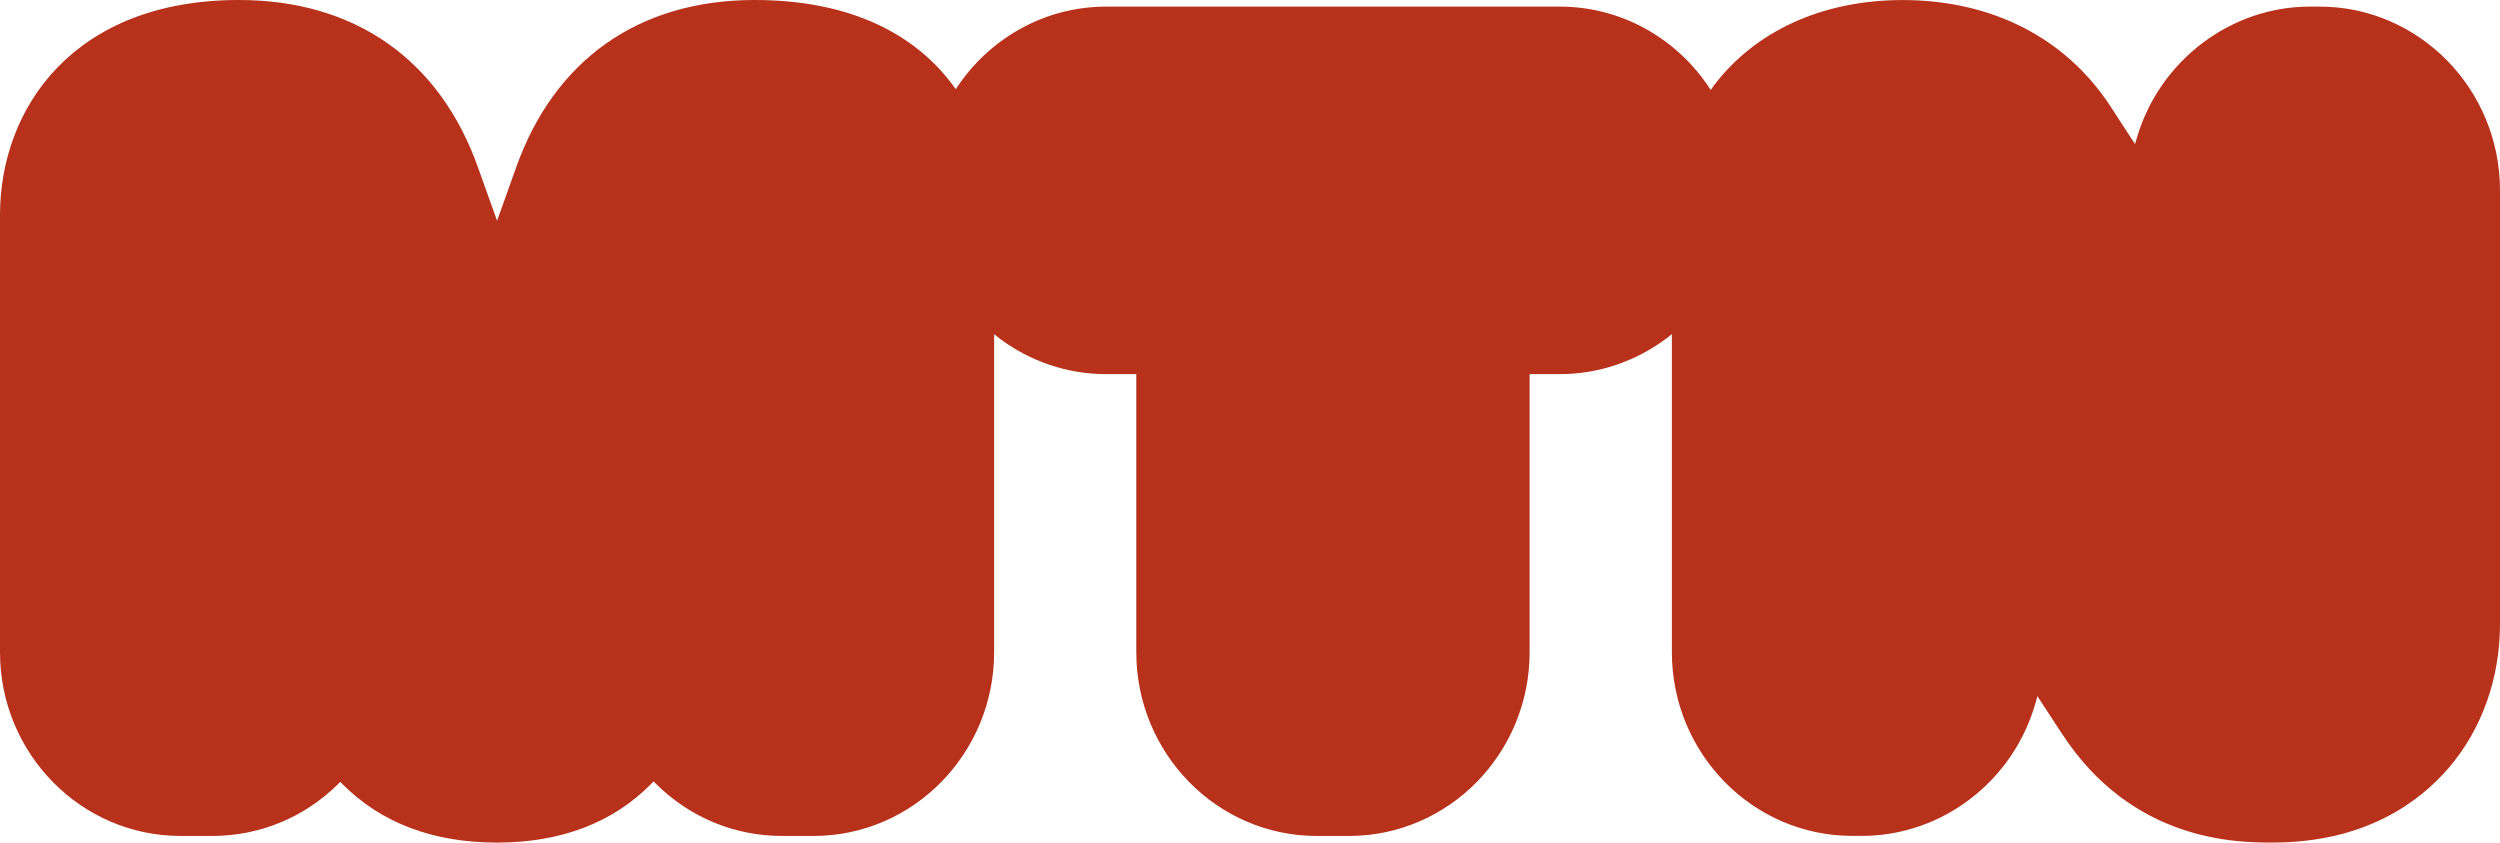 <svg width="270" height="91" viewBox="0 0 270 91" fill="none" xmlns="http://www.w3.org/2000/svg">
<path d="M270 20.558V67.401C270 73.26 268.031 78.786 264.44 82.956C261.288 86.618 255.439 90.995 245.442 90.995C241.696 90.995 230.314 90.995 222.651 79.179L220.039 75.189L219.836 75.914C217.444 84.373 209.743 90.275 201.101 90.275H200.046C189.306 90.275 180.562 81.381 180.562 70.431V36.085C180.343 36.27 180.112 36.45 179.877 36.619C176.661 38.995 172.706 40.407 168.441 40.407H165.198V70.437C165.198 81.386 156.454 90.281 145.703 90.281H142.203C131.463 90.281 122.719 81.386 122.719 70.437V40.407H119.47C115.21 40.407 111.267 39.001 108.05 36.63C107.815 36.45 107.585 36.276 107.365 36.09V70.437C107.365 81.386 98.621 90.281 87.87 90.281H84.445C79.324 90.281 74.492 88.275 70.831 84.64L70.596 84.394L70.35 84.64C66.202 88.853 60.589 91 53.685 91C46.771 91 41.152 88.874 36.984 84.678L36.748 84.444L36.513 84.678C32.858 88.297 28.036 90.281 22.931 90.281H19.495C8.744 90.281 0 81.386 0 70.437V23.228C0 11.663 7.974 0 25.794 0C38.327 0 47.515 6.442 51.652 18.16L53.685 23.839L55.719 18.149C59.855 6.447 69.012 0 81.497 0C92.034 0 98.83 3.815 102.785 9.036C102.94 9.232 103.084 9.429 103.223 9.636C103.362 9.423 103.496 9.205 103.646 9.004C107.189 3.984 112.968 0.714 119.476 0.714H168.446C175.002 0.714 180.808 4.022 184.34 9.091C184.484 9.298 184.624 9.499 184.752 9.717C184.891 9.51 185.036 9.314 185.191 9.118C189.547 3.428 196.729 0.005 205.473 0.005C215.057 0.005 222.999 4.033 227.842 11.352L230.582 15.56L230.79 14.851C233.252 6.524 240.937 0.714 249.461 0.714H250.516C261.256 0.714 270 9.619 270 20.569V20.558Z" fill="#B7311B"/>
</svg>
